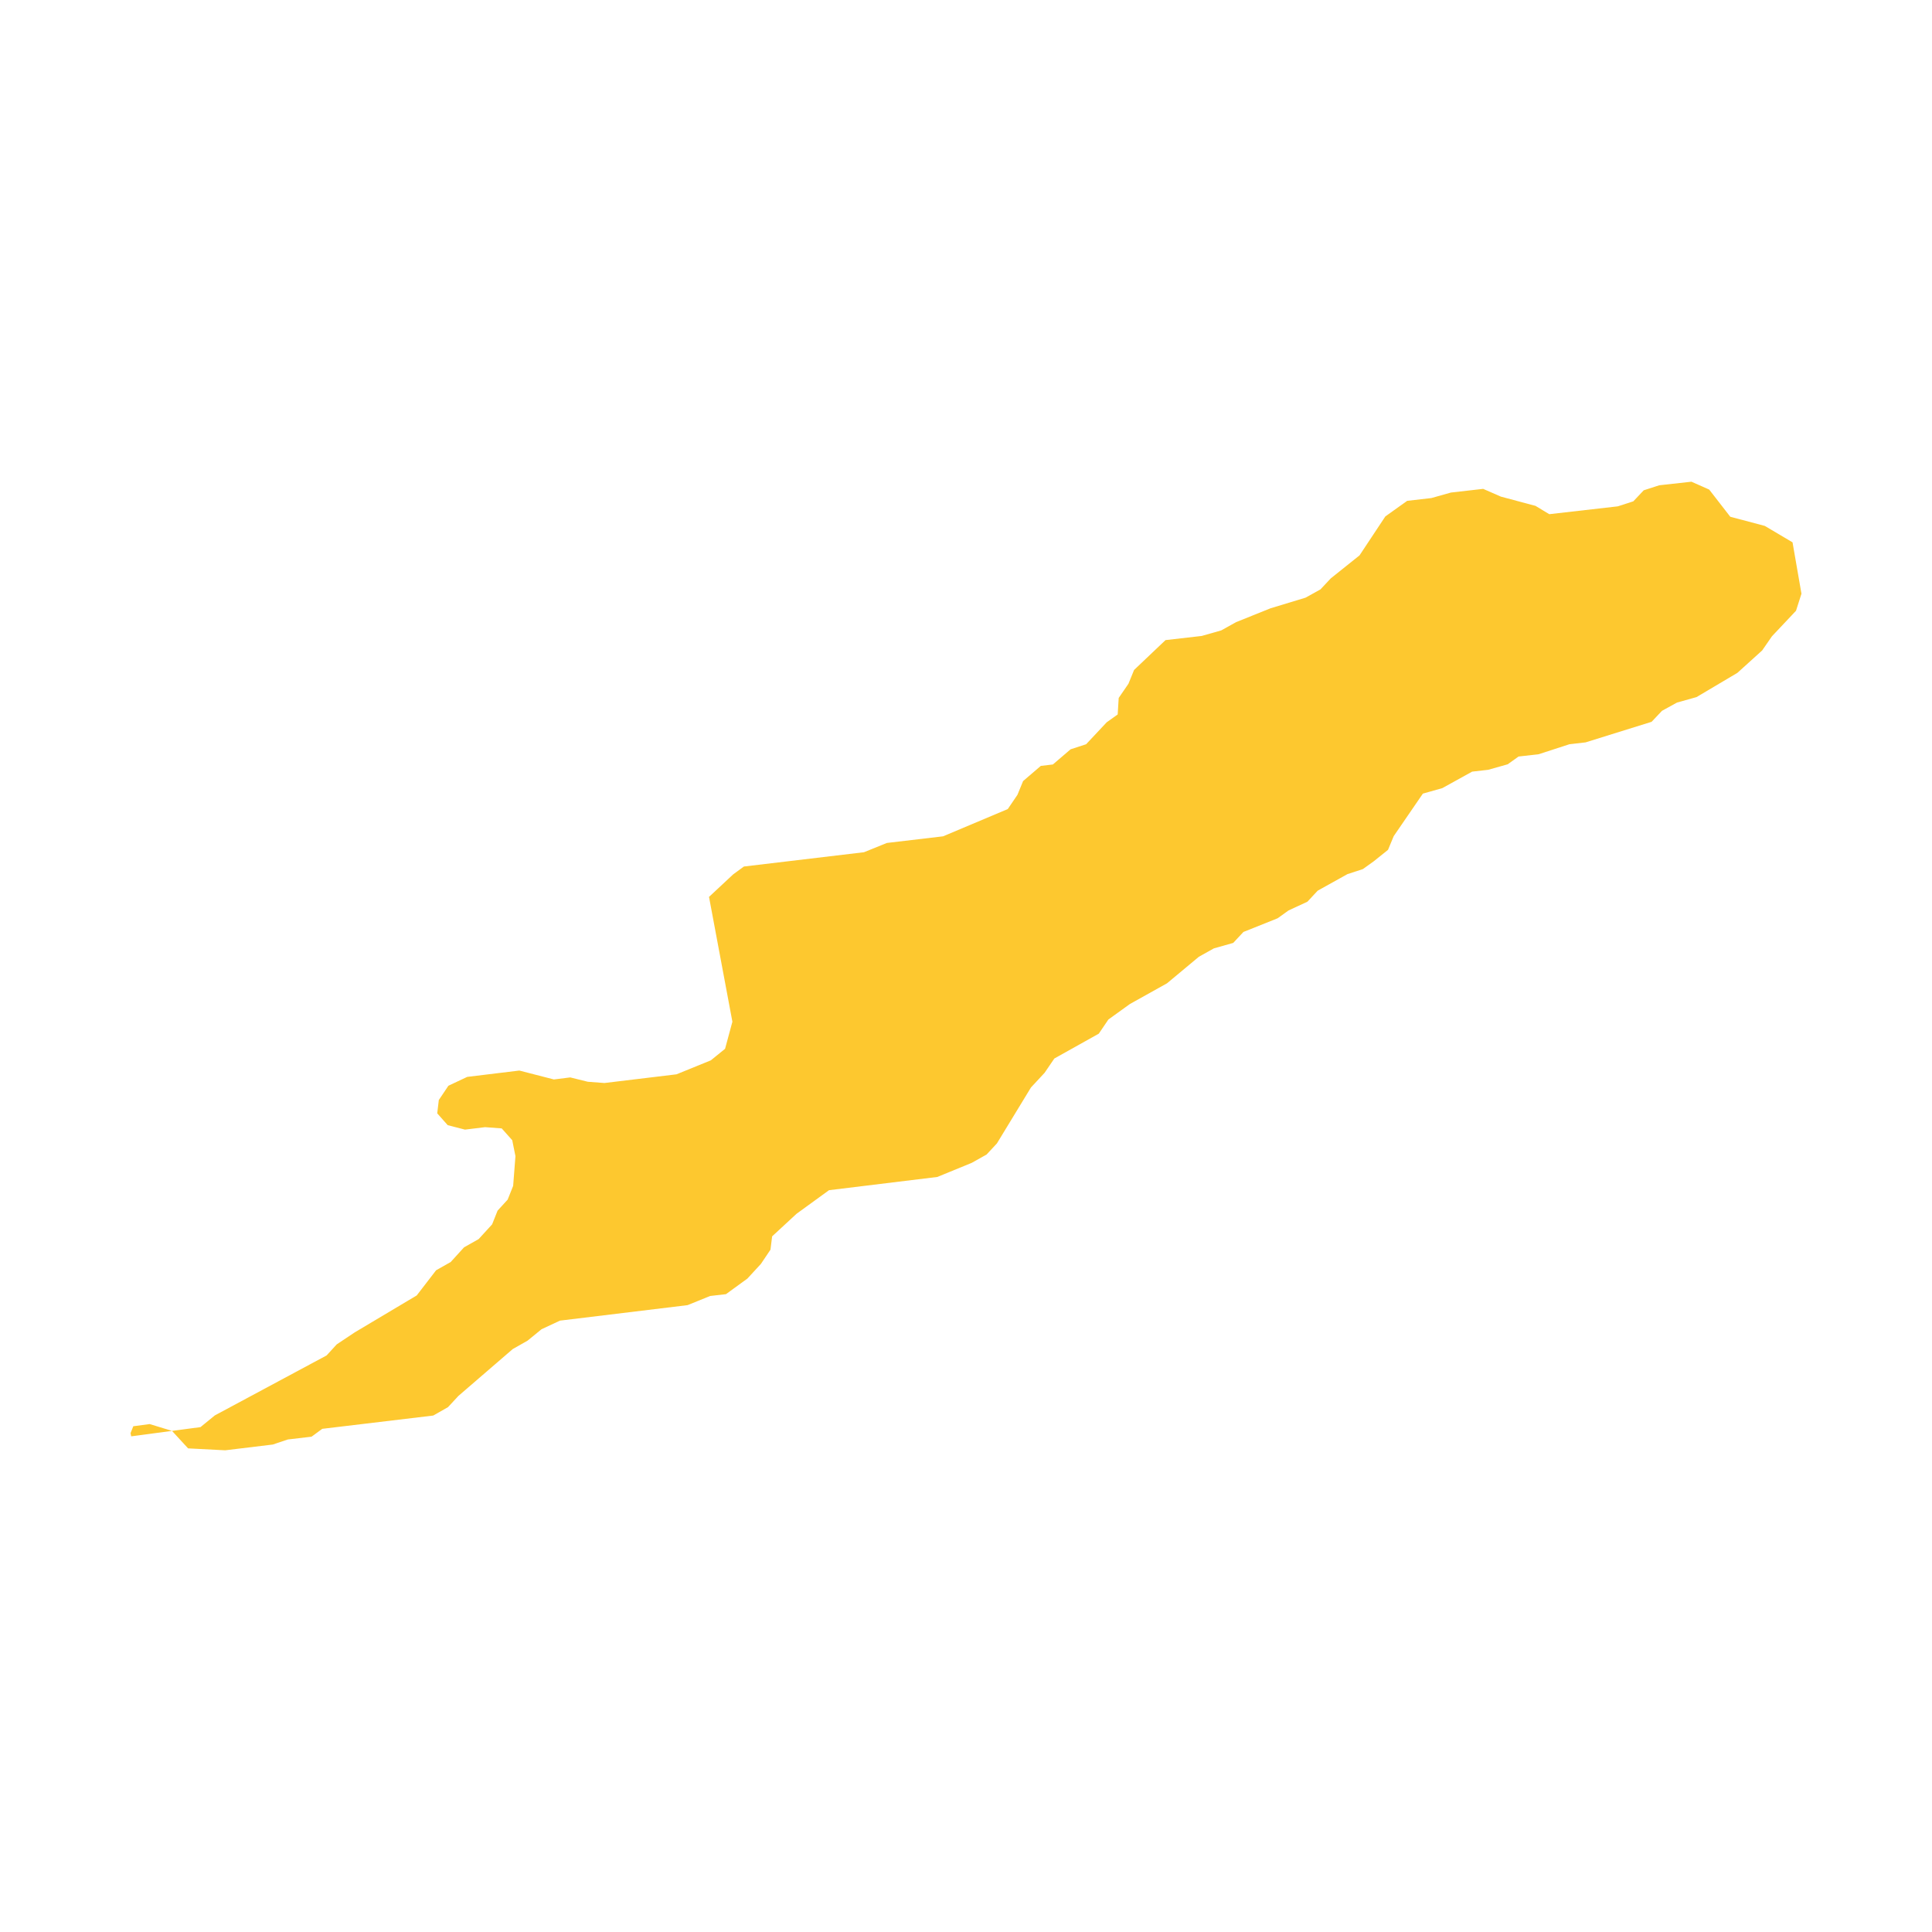 <svg xmlns="http://www.w3.org/2000/svg" fill="#fdc82f80" width="256" height="256" viewBox="-20 -20 296 188.396"><path d="M0,145.771 0.423,144.712 2.929,144.377 6.352,145.424 0.102,146.258 0,145.771 M6.352,145.424 10.718,144.845 12.914,143.052 30.037,133.864 31.589,132.169 34.349,130.33 43.845,124.672 46.813,120.817 49.055,119.546 51.091,117.306 53.337,116.034 55.396,113.782 56.235,111.677 57.78,109.988 58.62,107.882 58.971,103.333 58.48,100.889 56.867,99.08 54.314,98.89 51.24,99.266 48.594,98.585 46.988,96.772 47.229,94.733 48.7,92.543 51.583,91.187 59.566,90.216 64.863,91.58 67.366,91.267 70.058,91.933 72.61,92.125 83.647,90.793 88.903,88.653 91.087,86.885 92.209,82.735 88.628,63.61 92.33,60.157 93.974,58.957 112.37,56.767 115.877,55.347 124.491,54.33 134.4,50.153 135.881,47.973 136.748,45.864 139.462,43.54 141.308,43.323 144.023,40.999 146.401,40.223 149.565,36.852 151.24,35.659 151.395,33.129 152.888,30.955 153.75,28.843 158.567,24.268 164.114,23.631 167.103,22.783 169.385,21.513 174.657,19.394 180.022,17.766 182.309,16.497 183.89,14.808 188.289,11.292 192.246,5.32 195.593,2.93 199.296,2.506 202.294,1.661 207.232,1.097 209.965,2.29 215.252,3.701 217.36,4.976 227.859,3.775 230.24,3.005 231.833,1.317 234.217,0.546 239.145,0 241.865,1.207 245.094,5.369 250.384,6.774 254.633,9.289 256,17.161 255.165,19.771 251.479,23.683 249.978,25.854 246.183,29.287 239.923,32.999 236.926,33.84 234.632,35.102 233.039,36.786 222.92,39.938 220.464,40.217 215.733,41.754 212.658,42.104 210.988,43.296 208.002,44.139 205.543,44.42 200.979,46.945 197.996,47.788 193.528,54.305 192.655,56.407 190.465,58.16 188.802,59.352 186.437,60.124 181.884,62.657 180.307,64.347 177.411,65.691 175.748,66.884 170.506,68.981 168.938,70.662 165.968,71.503 163.681,72.781 158.799,76.849 153.116,80.019 149.815,82.397 148.344,84.566 141.535,88.371 140.044,90.559 137.953,92.81 132.737,101.378 131.157,103.078 128.884,104.356 123.607,106.519 107.014,108.546 102.043,112.156 98.298,115.618 98.043,117.661 96.578,119.839 94.507,122.088 91.224,124.476 88.799,124.755 85.341,126.158 65.782,128.532 62.964,129.851 60.828,131.599 58.557,132.885 50.237,140.062 48.637,141.788 46.373,143.073 29.369,145.108 27.728,146.313 24.112,146.737 21.786,147.515 14.507,148.396 8.817,148.102 6.352,145.424Z"/></svg>